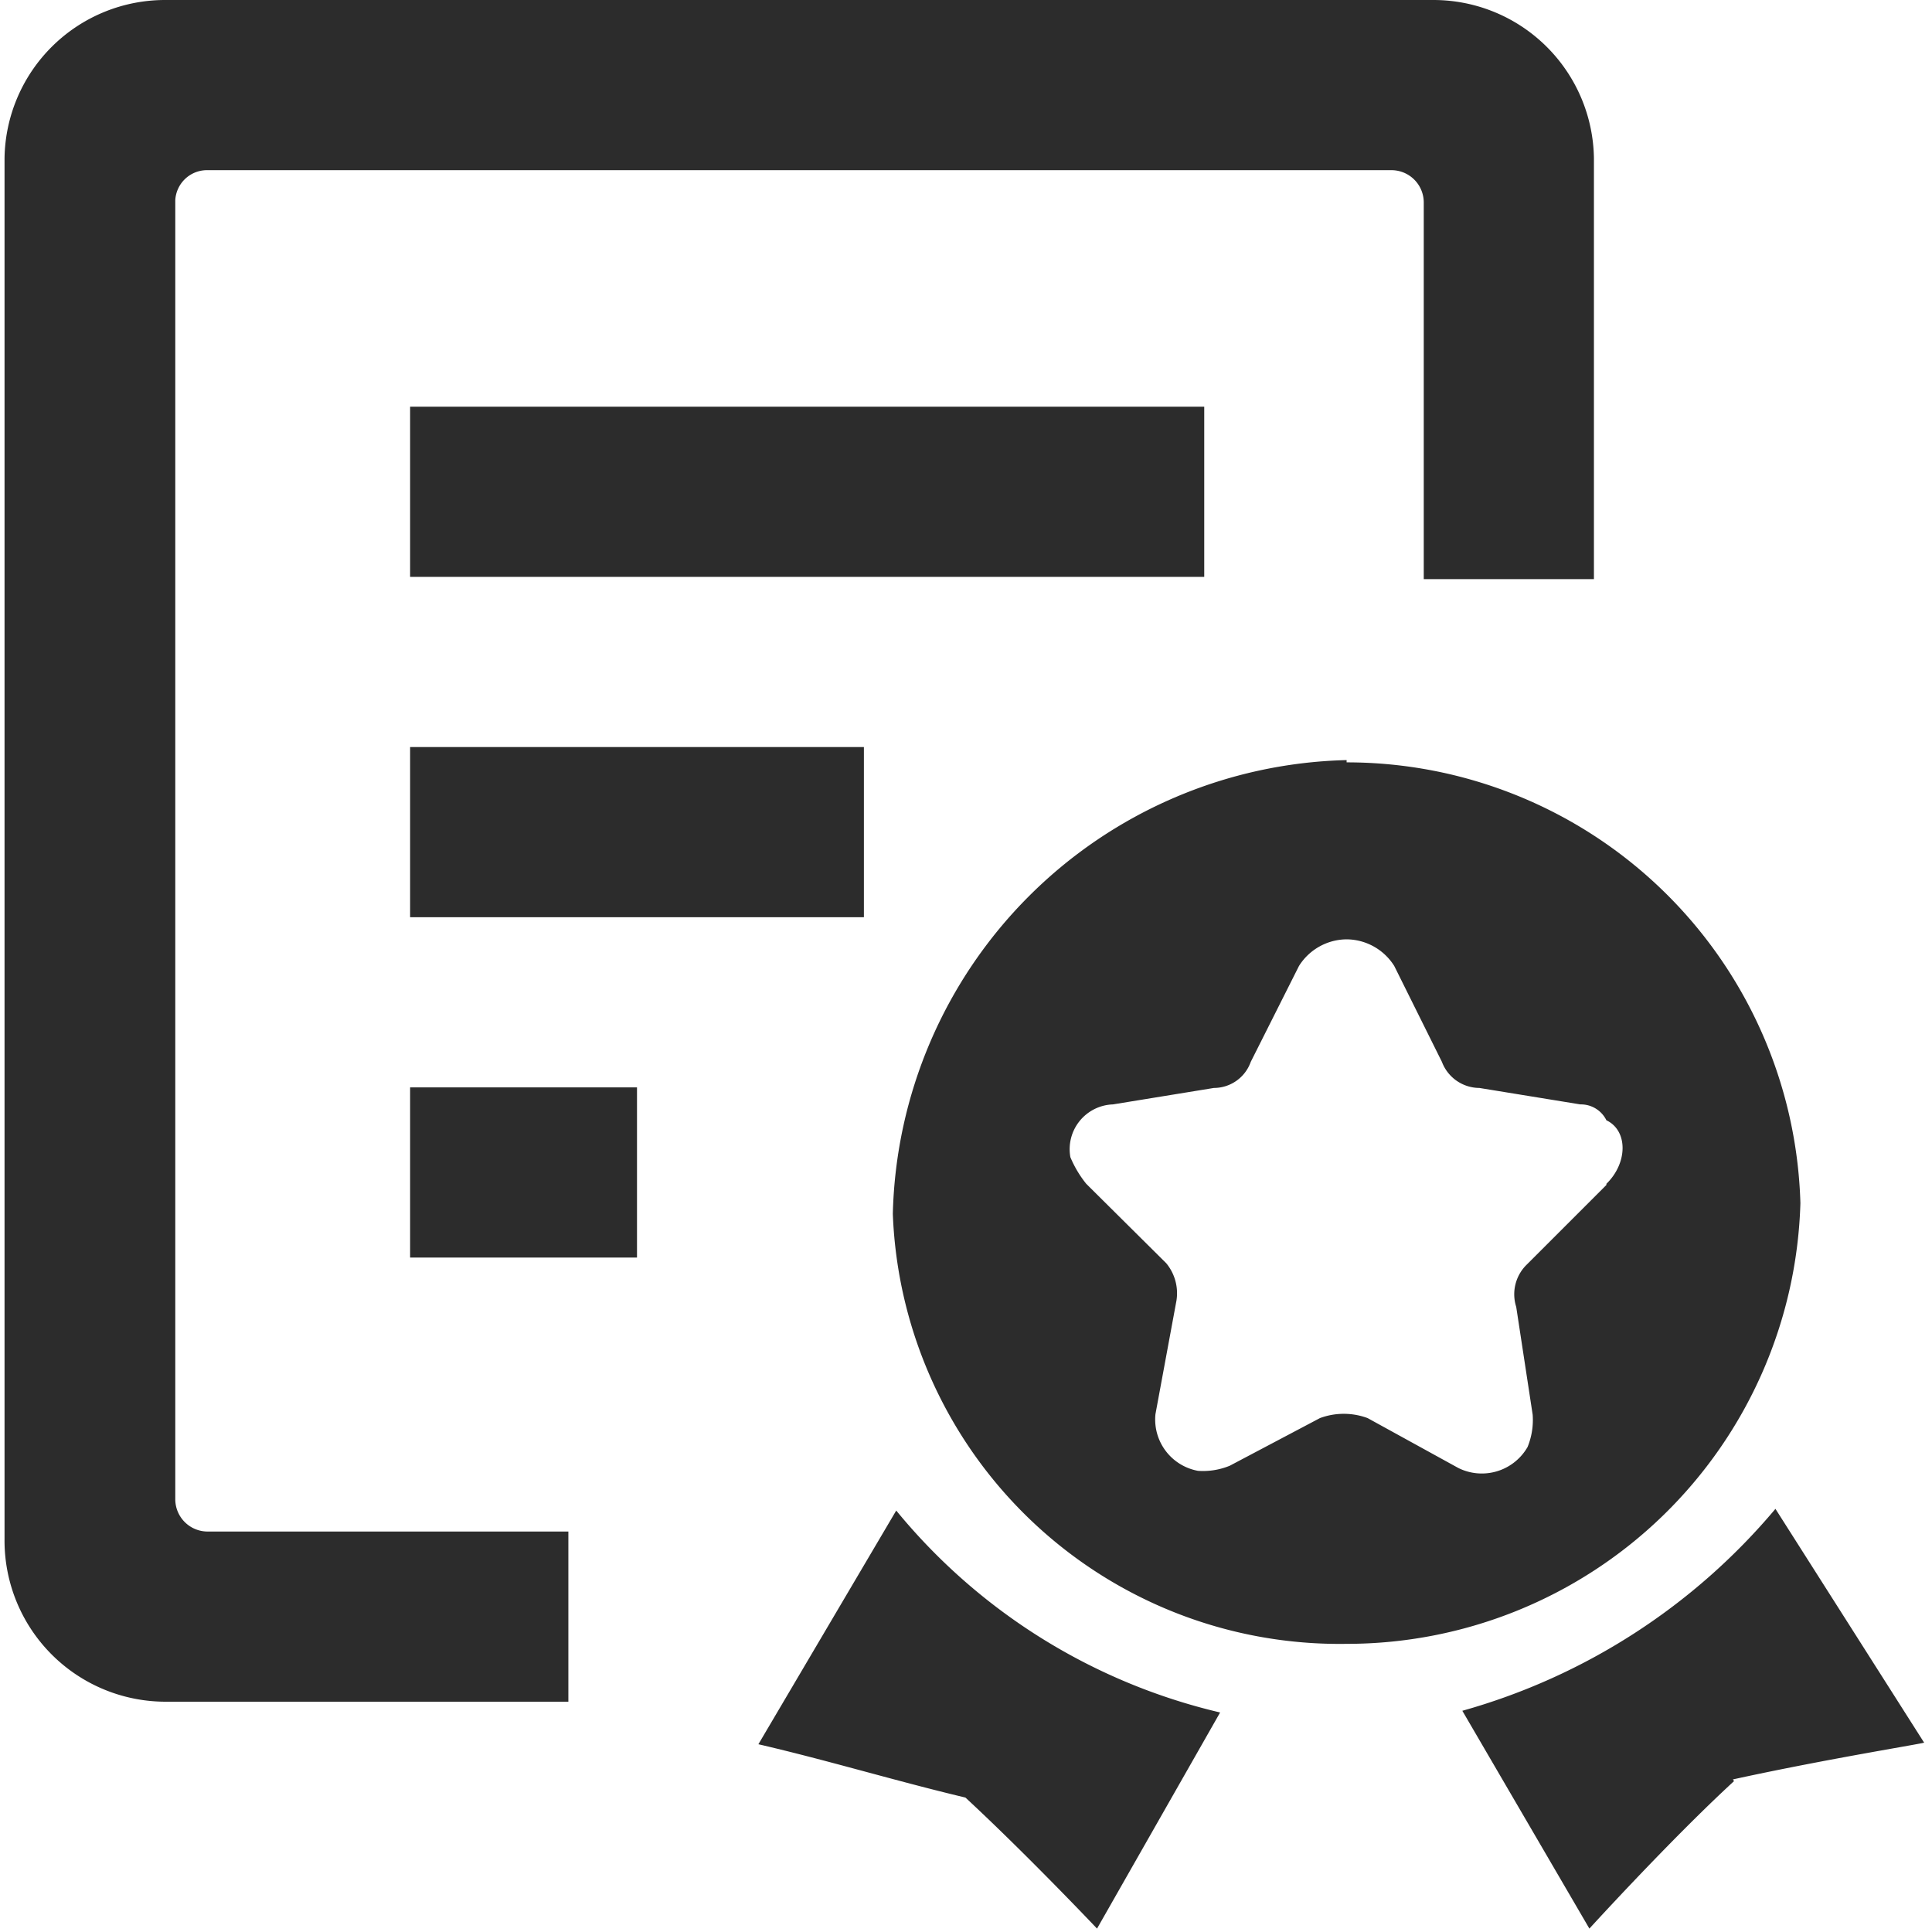 <svg xmlns="http://www.w3.org/2000/svg" xmlns:xlink="http://www.w3.org/1999/xlink" class="icon" viewBox="0 0 1024 1024" width="200" height="200"><path d="M581.449 1022.196S544.77 983.413 511.699 952.747c-36.679-8.719-73.358-19.843-109.736-28.261l73.057-123.866a315.077 315.077 0 0 0 171.669 107.03z m337.625-78.168C885.402 974.995 842.41 1022.196 842.41 1022.196l-67.345-115.448a334.619 334.619 0 0 0 165.956-107.03l78.769 123.866c3.006 0-50.508 8.418-101.318 19.542z m-205.341-541.162a246.53 246.53 0 0 0-240.517 240.517 236.909 236.909 0 0 0 240.517 227.889 240.517 240.517 0 0 0 240.517-233.602 240.517 240.517 0 0 0-240.517-233.602z m137.696 225.184l-42.09 42.09a21.947 21.947 0 0 0-5.712 22.548l8.719 57.123a37.881 37.881 0 0 1-2.706 17.137 27.96 27.96 0 0 1-36.679 11.124l-48.103-26.457a36.378 36.378 0 0 0-25.254 0l-47.803 25.254a37.28 37.28 0 0 1-16.836 2.706 27.659 27.659 0 0 1-22.548-30.065l11.124-60.129a24.954 24.954 0 0 0-5.412-19.843l-42.391-42.09a58.025 58.025 0 0 1-8.418-14.13 23.751 23.751 0 0 1 22.548-27.96l53.515-8.719a20.745 20.745 0 0 0 19.542-13.83l25.555-50.809a30.065 30.065 0 0 1 25.254-14.13 30.065 30.065 0 0 1 25.254 14.13l25.254 50.809a21.346 21.346 0 0 0 19.843 13.83l53.515 8.719a15.032 15.032 0 0 1 13.83 8.418c11.425 5.412 11.425 22.548 0 33.672z m0 0" fill="#2c2c2c"></path><path d="M217.367 666.532h120.258v-90.194h-120.258z m0-180.387h240.517v-90.194h-240.517z m0-270.581v90.194h420.904v-90.194z" fill="#2c2c2c"></path><path d="M301.247 811.744H110.037a17.137 17.137 0 0 1-17.137-17.137V106.129A16.836 16.836 0 0 1 110.037 90.194h627.448a17.137 17.137 0 0 1 17.137 17.137v199.629h90.194V83.881A85.083 85.083 0 0 0 759.732 0.001H87.789A85.083 85.083 0 0 0 2.405 83.881v732.072A85.383 85.383 0 0 0 87.789 901.938H301.247z" fill="#2c2c2c"></path></svg>
